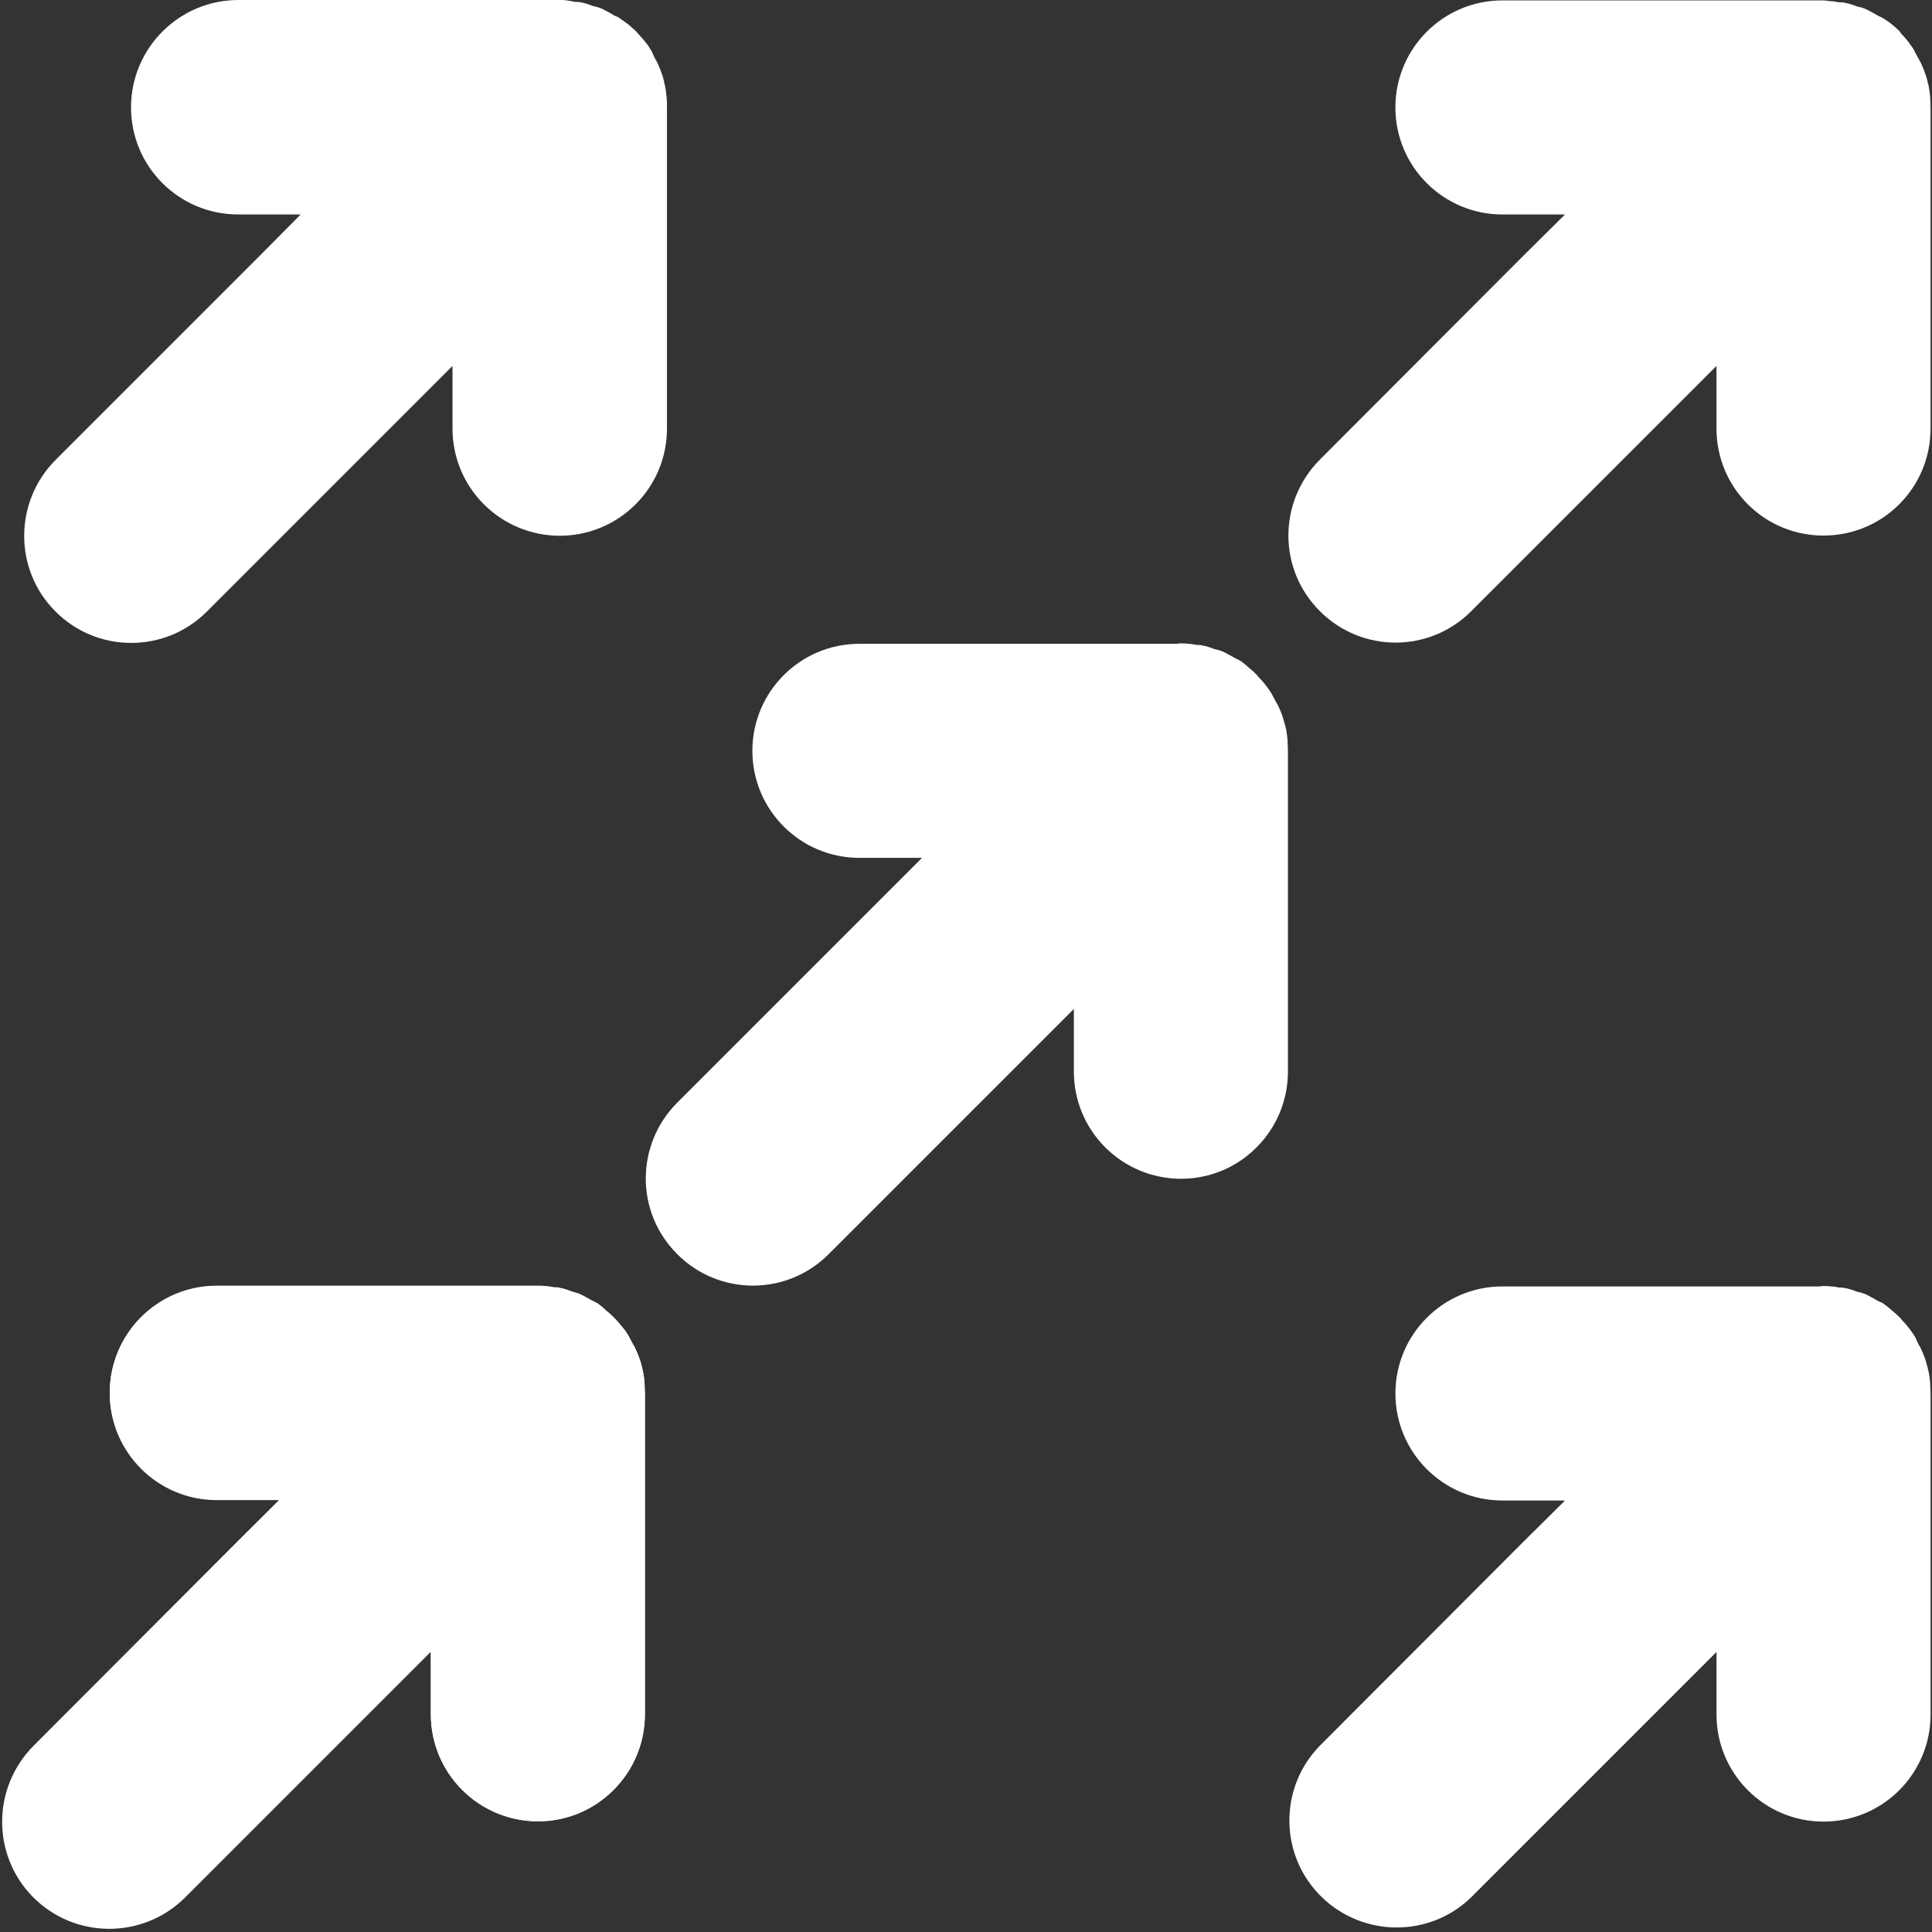 <svg xmlns="http://www.w3.org/2000/svg" xmlns:xlink="http://www.w3.org/1999/xlink" id="Calque_1" x="0px" y="0px" viewBox="0 0 500 500" style="enable-background:new 0 0 500 500;" xml:space="preserve"><rect x="0" y="0" width="500" height="500" fill="#333333" stroke="none"/><style type="text/css">	.st0{fill:#FFFFFF;}</style><g id="noun_together_1677172" transform="translate(-5.007 -4.996)">	<g id="Groupe_12072" transform="translate(5.007 41.226)">		<path id="Trac&#xE9;_35453" class="st0" d="M154.6,301.1c-0.2-0.1-0.5-0.3-0.8-0.4c-0.3-0.1-0.5-0.3-0.8-0.4l-1.6-0.9   c-0.5-0.3-1.1-0.6-1.6-0.8c-0.3-0.1-0.6-0.2-0.9-0.3c-0.3-0.1-0.6-0.2-0.9-0.3c-0.6-0.2-1.1-0.4-1.7-0.6s-1.1-0.3-1.7-0.4   c-0.3-0.1-0.6-0.1-0.9-0.1c-0.3,0-0.6,0-0.9-0.1c-0.6-0.1-1.1-0.2-1.7-0.2c-0.6-0.1-1.2-0.1-1.8-0.1c-0.1,0-0.3,0-0.5,0l-0.4,0   H56.1c-15.3,0-27.7,12.4-27.7,27.7c0,15.3,12.4,27.7,27.7,27.7h8.1h8.1l-10.6,10.6L8.8,415.5C-2,426.4-1.9,443.9,8.9,454.7   c10.8,10.8,28.3,10.8,39.1,0l32.3-32.3l31.2-31.2v16.2c0,15.3,12.4,27.7,27.7,27.7c15.3,0,27.7-12.4,27.7-27.7v-82.9   c0-1-0.1-2-0.1-2.9c-0.1-1-0.2-2-0.4-2.9c0-0.2-0.1-0.3-0.1-0.4c0-0.1-0.1-0.3-0.1-0.4c-0.2-0.7-0.4-1.4-0.6-2.1   c-0.2-0.7-0.5-1.4-0.8-2.1c-0.1-0.3-0.3-0.6-0.4-0.9c-0.1-0.3-0.4-0.6-0.5-0.9c-0.3-0.5-0.5-1-0.8-1.5c-0.3-0.5-0.5-1-0.8-1.4   c-0.4-0.7-0.9-1.3-1.4-1.9c-0.5-0.6-1-1.2-1.6-1.8c-0.1-0.1-0.1-0.2-0.2-0.3s-0.1-0.1-0.2-0.2l0,0l0,0c-0.6-0.6-1.3-1.3-2-1.8   C156.1,302.2,155.4,301.7,154.6,301.1z"></path>	</g>	<g id="Groupe_12073" transform="translate(41.231 5.001)">		<path id="Trac&#xE9;_35454" class="st0" d="M451.1,4.7c-0.3-0.2-0.5-0.3-0.8-0.4l-0.8-0.4c-0.5-0.3-1-0.6-1.6-0.9   c-0.5-0.3-1.1-0.6-1.6-0.8l-0.9-0.3l-0.9-0.2c-0.6-0.2-1.1-0.4-1.7-0.6s-1.1-0.3-1.7-0.4c-0.3-0.1-0.6-0.1-1-0.1   c-0.3,0-0.6,0-0.9-0.1c-0.6-0.1-1.1-0.2-1.7-0.2c-0.6-0.1-1.2-0.1-1.7-0.2h-0.5l-0.4,0h-82.3c-15.3,0-27.7,12.4-27.7,27.7   c0,15.3,12.4,27.7,27.7,27.7h16.2l-10.7,10.6L305.3,119c-10.8,10.9-10.8,28.4,0.1,39.2c10.8,10.8,28.3,10.8,39.1,0l32.3-32.3   L408,94.7v16.2c0,7.4,2.9,14.4,8.1,19.6c10.8,10.8,28.4,10.8,39.2,0c5.2-5.2,8.1-12.2,8.1-19.6V28.1c0-1-0.1-2-0.1-3   c-0.1-1-0.2-1.9-0.4-2.9c0-0.2-0.1-0.3-0.1-0.4c-0.1-0.1-0.1-0.3-0.1-0.4c-0.2-0.7-0.3-1.4-0.6-2.1c-0.2-0.7-0.5-1.4-0.8-2.1   c-0.1-0.3-0.3-0.6-0.4-0.9c-0.2-0.3-0.3-0.6-0.5-0.9c-0.3-0.5-0.5-1-0.8-1.5c-0.3-0.5-0.5-1-0.8-1.5c-0.5-0.6-0.9-1.3-1.4-1.9   s-1-1.2-1.6-1.8c-0.1-0.1-0.1-0.2-0.2-0.3c-0.1-0.1-0.1-0.2-0.2-0.3l0,0c-0.6-0.6-1.3-1.2-2-1.8S451.8,5.2,451.1,4.7z"></path>	</g>	<g id="Groupe_12074" transform="translate(23.121 23.111)">		<path id="Trac&#xE9;_35455" class="st0" d="M302.9,152.9c-0.2-0.1-0.5-0.3-0.8-0.4s-0.5-0.3-0.8-0.4c-0.5-0.3-1-0.6-1.6-0.9   c-0.5-0.3-1.1-0.6-1.6-0.8c-0.3-0.1-0.6-0.2-0.9-0.3l-0.9-0.2c-0.6-0.2-1.1-0.4-1.7-0.6c-0.6-0.2-1.1-0.3-1.7-0.4   c-0.3-0.1-0.6-0.1-0.9-0.1c-0.3,0-0.6,0-0.9-0.1c-0.6-0.1-1.1-0.2-1.7-0.2c-0.6-0.1-1.2-0.1-1.8-0.1H287c-0.1,0-0.3,0-0.4,0.1   h-82.3c-15.3,0-27.7,12.4-27.7,27.7s12.4,27.7,27.7,27.7l0,0h16.2l-10.6,10.6l-52.8,52.8c-10.8,10.9-10.8,28.4,0.1,39.2   c10.8,10.8,28.3,10.8,39.1,0l32.3-32.3l31.2-31.2v16.2c0,7.4,2.9,14.4,8.1,19.6c10.8,10.8,28.3,10.9,39.1,0.1c0,0,0.1-0.1,0.1-0.1   c5.2-5.2,8.1-12.2,8.1-19.6v-82.9c0-1-0.1-2-0.1-2.9c-0.1-1-0.2-2-0.4-2.9c0-0.1-0.1-0.3-0.1-0.4c0-0.1-0.1-0.3-0.1-0.4   c-0.2-0.7-0.4-1.4-0.6-2.1c-0.2-0.7-0.5-1.4-0.8-2.1c-0.1-0.3-0.3-0.6-0.4-0.9c-0.1-0.3-0.3-0.6-0.5-0.9c-0.3-0.5-0.5-1-0.8-1.5   c-0.3-0.5-0.5-1-0.8-1.4c-0.5-0.7-0.9-1.3-1.4-1.9c-0.5-0.6-1-1.2-1.6-1.8c-0.1-0.1-0.1-0.2-0.2-0.2c-0.1-0.1-0.1-0.2-0.2-0.3l0,0   c-0.6-0.6-1.3-1.3-2-1.8C304.4,154,303.6,153.4,302.9,152.9z"></path>	</g>	<g id="Groupe_12075" transform="translate(5.009 41.222)">		<path id="Trac&#xE9;_35456" class="st0" d="M154.7,301.1c-0.3-0.1-0.5-0.3-0.8-0.4c-0.3-0.2-0.5-0.3-0.8-0.4c-0.5-0.3-1-0.6-1.6-0.9   c-0.5-0.3-1.1-0.6-1.6-0.8l-0.9-0.3c-0.3-0.1-0.6-0.1-0.9-0.2c-0.6-0.2-1.1-0.4-1.7-0.6c-0.6-0.2-1.1-0.3-1.7-0.4   c-0.3-0.1-0.6-0.1-0.9-0.1c-0.3,0-0.6,0-0.9-0.1c-0.6-0.1-1.1-0.2-1.7-0.2c-0.6-0.1-1.2-0.1-1.8-0.1c-0.2,0-0.3,0-0.5,0   c-0.2,0-0.3,0-0.4,0H56.1c-15.3,0-27.7,12.4-27.7,27.7c0,15.3,12.4,27.7,27.7,27.7l0,0h16.2l-10.7,10.6L8.8,415.5   c-10.9,10.8-11,28.3-0.3,39.2c10.8,10.9,28.3,11,39.2,0.3c0.1-0.1,0.2-0.2,0.3-0.3l32.3-32.3l31.2-31.2v16.2   c0,7.4,2.9,14.4,8.1,19.6c10.8,10.8,28.3,10.9,39.1,0.1c0,0,0.1-0.1,0.1-0.1c5.2-5.2,8.1-12.2,8.1-19.6v-82.9c0-1-0.1-2-0.1-2.9   c-0.1-1-0.2-2-0.4-2.9c0-0.1-0.1-0.3-0.1-0.4c0-0.1-0.1-0.3-0.1-0.5c-0.2-0.7-0.3-1.5-0.6-2.1c-0.2-0.7-0.5-1.4-0.8-2.1   c-0.1-0.3-0.3-0.6-0.4-0.9s-0.3-0.6-0.5-0.9c-0.3-0.5-0.5-1-0.8-1.5c-0.3-0.5-0.5-1-0.8-1.4c-0.4-0.7-0.9-1.3-1.4-1.9   c-0.5-0.6-1-1.2-1.6-1.8c0-0.1-0.1-0.2-0.2-0.2s-0.1-0.1-0.2-0.2l0,0c-0.6-0.6-1.3-1.3-2-1.8C156.2,302.2,155.4,301.7,154.7,301.1   z"></path>	</g>	<g id="Groupe_12076" transform="translate(5.616 4.996)">		<path id="Trac&#xE9;_35457" class="st0" d="M159.6,4.6c-0.2-0.2-0.5-0.3-0.8-0.4c-0.3-0.1-0.5-0.2-0.8-0.4c-0.5-0.3-1-0.6-1.6-0.9   c-0.5-0.3-1.1-0.6-1.6-0.8c-0.3-0.1-0.6-0.2-0.9-0.3L153,1.6c-0.6-0.2-1.1-0.4-1.7-0.6c-0.6-0.2-1.1-0.3-1.7-0.4   c-0.3-0.1-0.6-0.1-0.9-0.1c-0.3,0-0.6,0-0.9-0.1c-0.6-0.1-1.1-0.2-1.7-0.3S144.8,0,144.2,0c-0.2,0-0.3,0-0.5,0c-0.1,0-0.3,0-0.4,0   H61.1C45.7,0,33.3,12.5,33.3,27.8s12.4,27.7,27.7,27.7h8.1h8.1L66.6,66.2L13.8,119C3,129.8,2.9,147.4,13.7,158.2   c10.8,10.9,28.4,10.9,39.2,0.1c0,0,0.1-0.1,0.1-0.1l32.3-32.3l31.2-31.2v16.2c0,7.4,2.9,14.4,8.1,19.6   c10.8,10.8,28.3,10.9,39.2,0.1c0,0,0,0,0.1-0.1c5.2-5.2,8.1-12.2,8.1-19.6V69.5V28c0-1,0-2-0.1-2.9c-0.1-1-0.2-1.9-0.4-2.9   c0-0.1-0.1-0.3-0.1-0.4c-0.1-0.1-0.1-0.3-0.1-0.5c-0.2-0.7-0.3-1.4-0.6-2.1c-0.2-0.7-0.5-1.4-0.8-2.1c-0.1-0.3-0.3-0.6-0.4-0.9   c-0.1-0.3-0.4-0.6-0.5-0.9c-0.3-0.5-0.5-1-0.7-1.5c-0.2-0.5-0.5-0.9-0.8-1.4c-0.4-0.7-0.9-1.3-1.4-1.9c-0.5-0.6-1-1.2-1.6-1.8   c-0.1-0.1-0.1-0.2-0.2-0.2c-0.1-0.1-0.1-0.2-0.2-0.3l0,0c-0.7-0.6-1.3-1.2-2-1.8C161.2,5.7,160.4,5.2,159.6,4.6z"></path>	</g>	<g id="Groupe_12077" transform="translate(41.238 41.223)">		<path id="Trac&#xE9;_35458" class="st0" d="M451.1,301.1c-0.2-0.2-0.5-0.3-0.8-0.4c-0.3-0.1-0.5-0.3-0.8-0.4c-0.5-0.3-1-0.6-1.6-0.9   c-0.5-0.3-1.1-0.6-1.6-0.8l-0.9-0.3l-0.9-0.2c-0.6-0.2-1.1-0.4-1.7-0.6c-0.6-0.2-1.1-0.3-1.7-0.4c-0.3-0.1-0.6-0.1-0.9-0.1   c-0.3,0-0.6,0-0.9-0.1c-0.6-0.1-1.1-0.2-1.7-0.2c-0.6-0.1-1.2-0.1-1.8-0.1h-0.5l-0.4,0.1h-82.3c-15.3,0-27.7,12.4-27.7,27.7   c0,15.3,12.4,27.7,27.7,27.7h8.1h8.1l-10.7,10.6l-52.8,52.9c-10.7,11-10.4,28.6,0.6,39.2c10.8,10.4,27.9,10.4,38.6,0l32.3-32.3   l31.2-31.2v16.2c0,15.3,12.4,27.7,27.7,27.7c15.3,0,27.7-12.4,27.7-27.7v-82.8c0-1-0.1-2-0.1-3c-0.1-1-0.2-1.9-0.4-2.9   c0-0.1-0.1-0.3-0.1-0.4c-0.1-0.2-0.1-0.3-0.1-0.5c-0.2-0.7-0.4-1.4-0.6-2.1c-0.2-0.7-0.5-1.4-0.8-2.1c-0.1-0.3-0.3-0.6-0.4-0.9   c-0.1-0.3-0.3-0.6-0.5-0.9c-0.3-0.5-0.5-1-0.7-1.5s-0.5-0.9-0.8-1.4c-0.5-0.7-0.9-1.3-1.4-1.9c-0.5-0.6-1-1.2-1.6-1.8   c-0.1-0.1-0.1-0.2-0.2-0.3c-0.1-0.1-0.1-0.2-0.2-0.2l0,0c-0.6-0.6-1.3-1.2-2-1.8S451.9,301.6,451.1,301.1z"></path>	</g></g></svg>